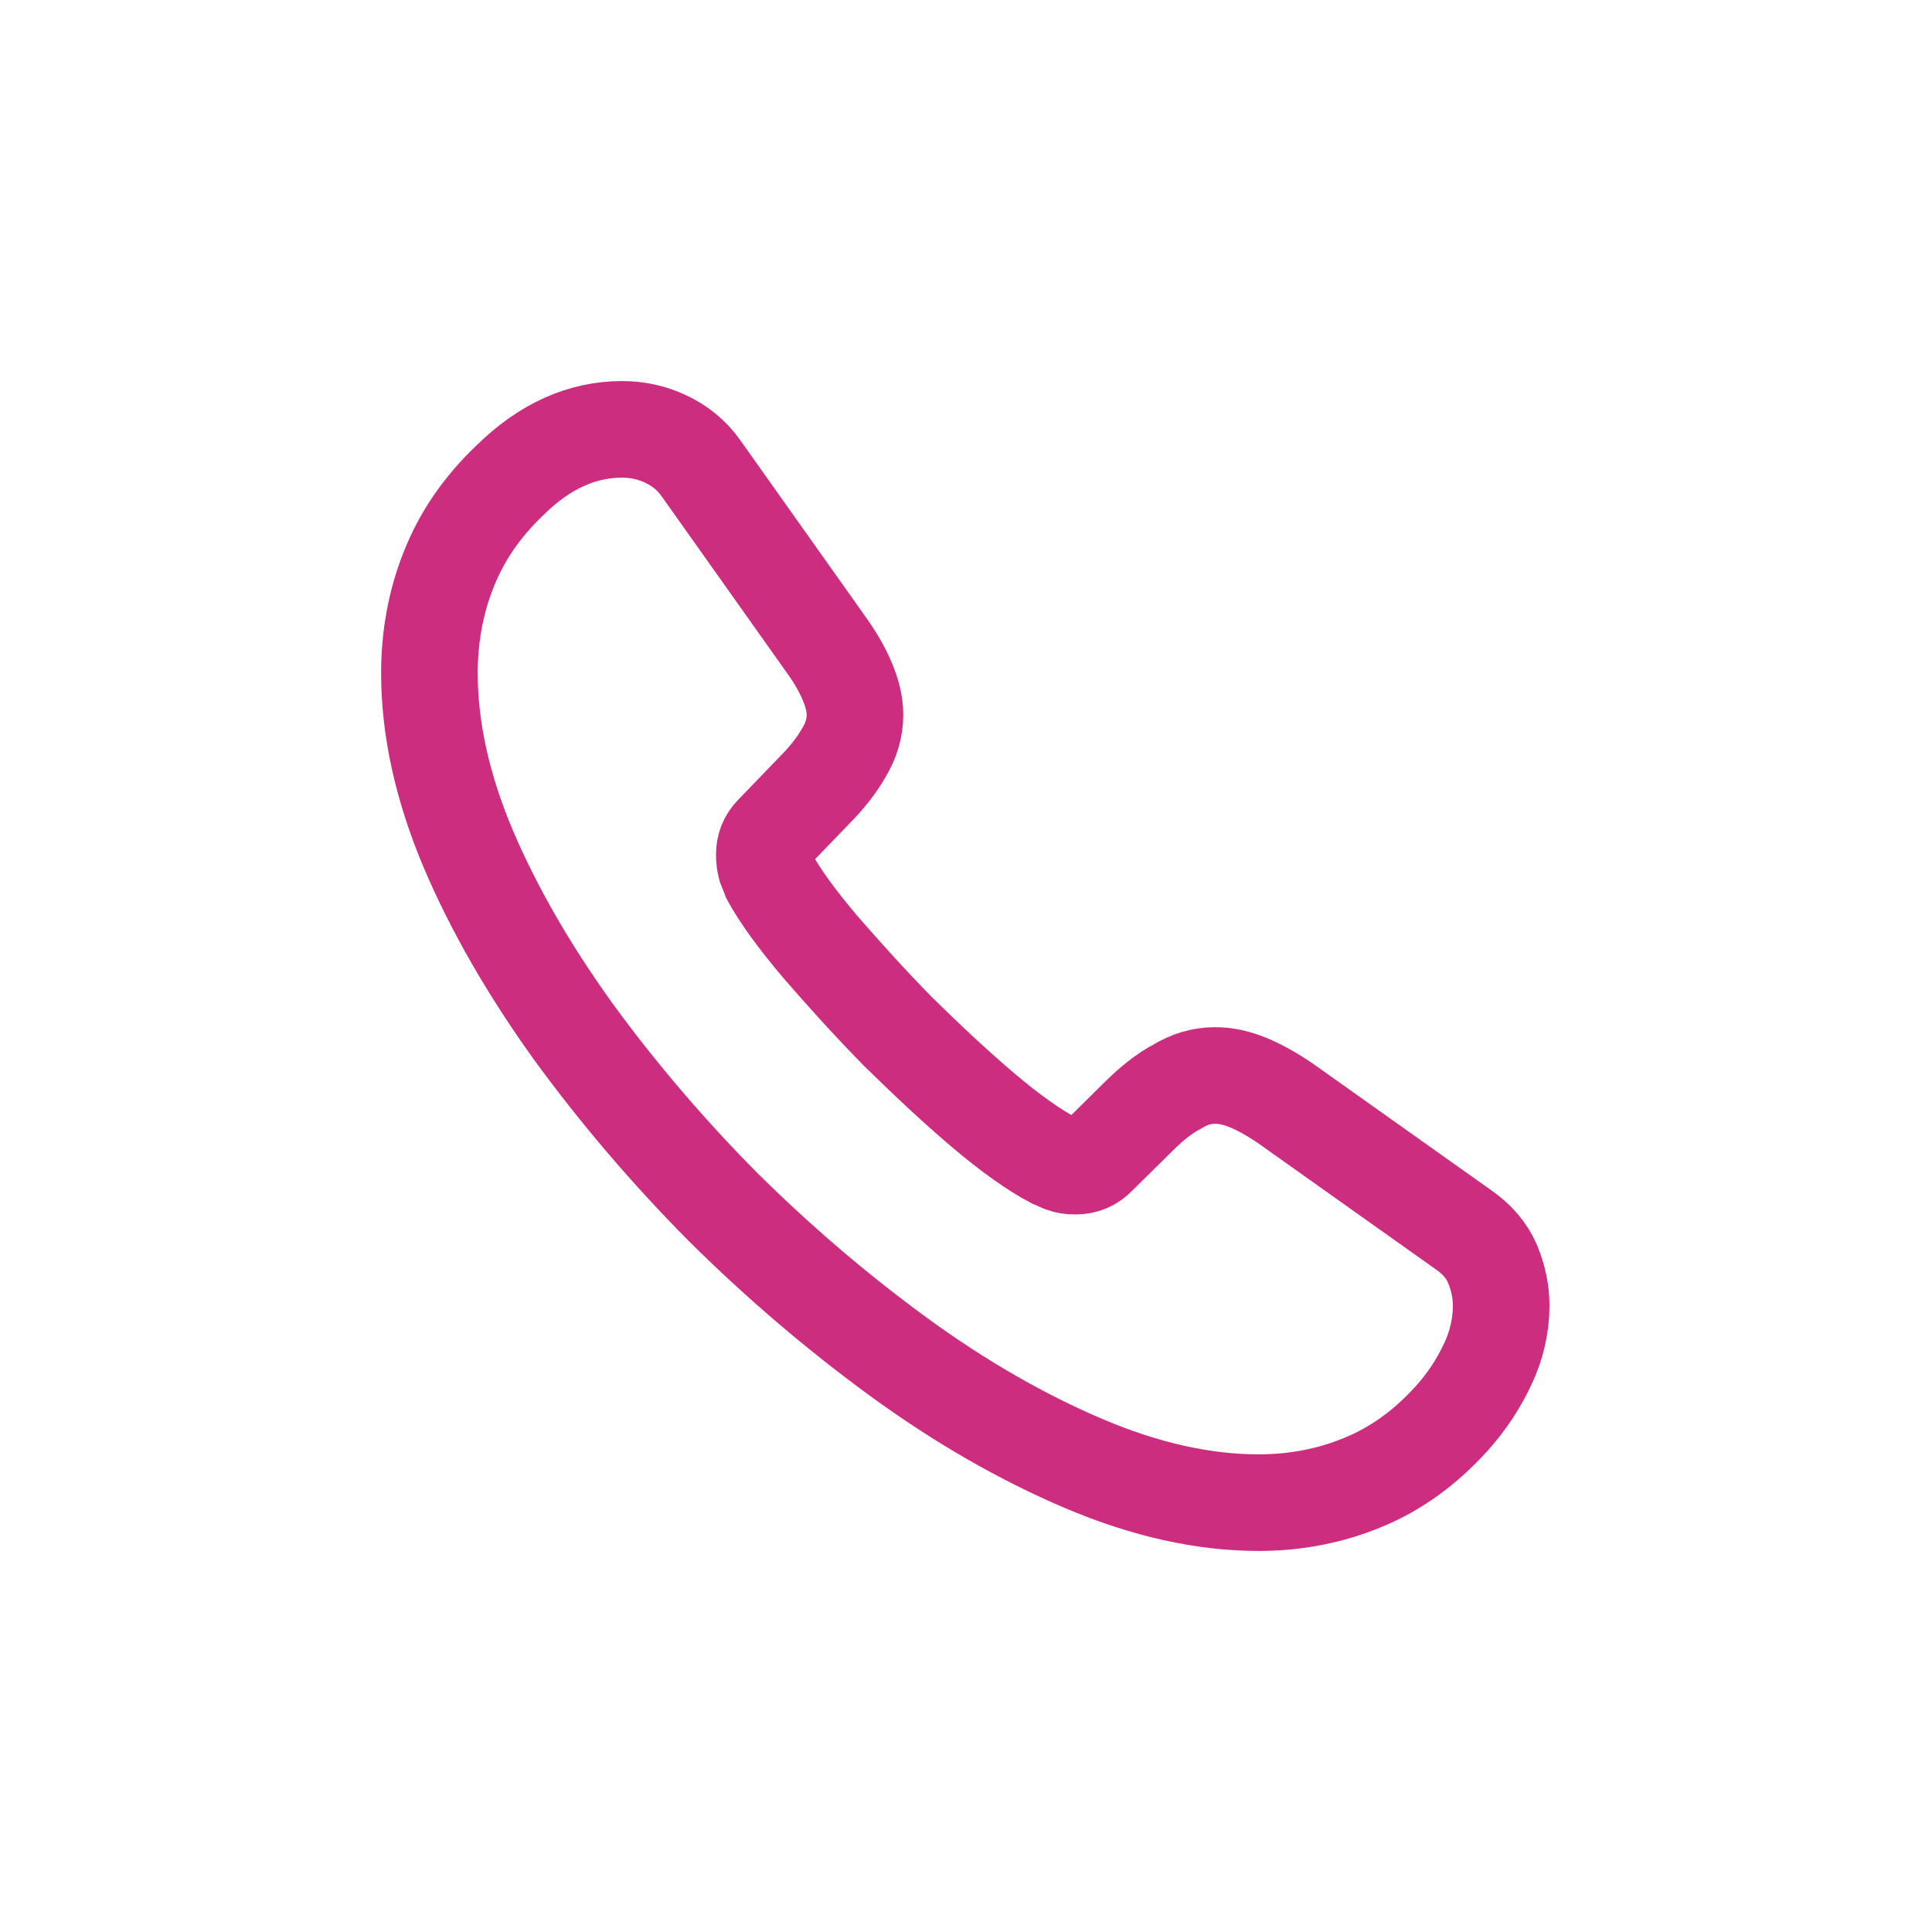 <svg width="30" height="30" viewBox="0 0 30 30" fill="none" xmlns="http://www.w3.org/2000/svg">
<path d="M23.31 20.275C23.31 20.575 23.243 20.883 23.101 21.183C22.96 21.483 22.776 21.767 22.535 22.033C22.126 22.483 21.676 22.808 21.168 23.017C20.668 23.225 20.126 23.333 19.543 23.333C18.693 23.333 17.785 23.133 16.826 22.725C15.868 22.317 14.91 21.767 13.96 21.075C13.001 20.375 12.093 19.6 11.226 18.741C10.368 17.875 9.593 16.966 8.901 16.017C8.218 15.066 7.668 14.117 7.268 13.175C6.868 12.225 6.668 11.316 6.668 10.45C6.668 9.883 6.768 9.341 6.968 8.841C7.168 8.333 7.485 7.867 7.926 7.45C8.46 6.925 9.043 6.667 9.66 6.667C9.893 6.667 10.126 6.716 10.335 6.816C10.551 6.917 10.743 7.066 10.893 7.283L12.826 10.008C12.976 10.216 13.085 10.408 13.16 10.591C13.235 10.767 13.276 10.941 13.276 11.1C13.276 11.3 13.218 11.5 13.101 11.691C12.993 11.883 12.835 12.083 12.635 12.283L12.001 12.941C11.91 13.033 11.868 13.142 11.868 13.275C11.868 13.341 11.876 13.4 11.893 13.466C11.918 13.533 11.943 13.583 11.96 13.633C12.11 13.908 12.368 14.267 12.735 14.7C13.11 15.133 13.51 15.575 13.943 16.017C14.393 16.458 14.826 16.866 15.268 17.241C15.701 17.608 16.06 17.858 16.343 18.008C16.385 18.025 16.435 18.05 16.493 18.075C16.56 18.1 16.626 18.108 16.701 18.108C16.843 18.108 16.951 18.058 17.043 17.966L17.676 17.341C17.885 17.133 18.085 16.975 18.276 16.875C18.468 16.758 18.66 16.7 18.868 16.7C19.026 16.7 19.193 16.733 19.376 16.808C19.56 16.883 19.751 16.991 19.96 17.133L22.718 19.091C22.935 19.241 23.085 19.416 23.176 19.625C23.26 19.833 23.31 20.041 23.31 20.275Z" stroke="#CD2D7F" stroke-width="1.5" stroke-miterlimit="10"/>
</svg>

